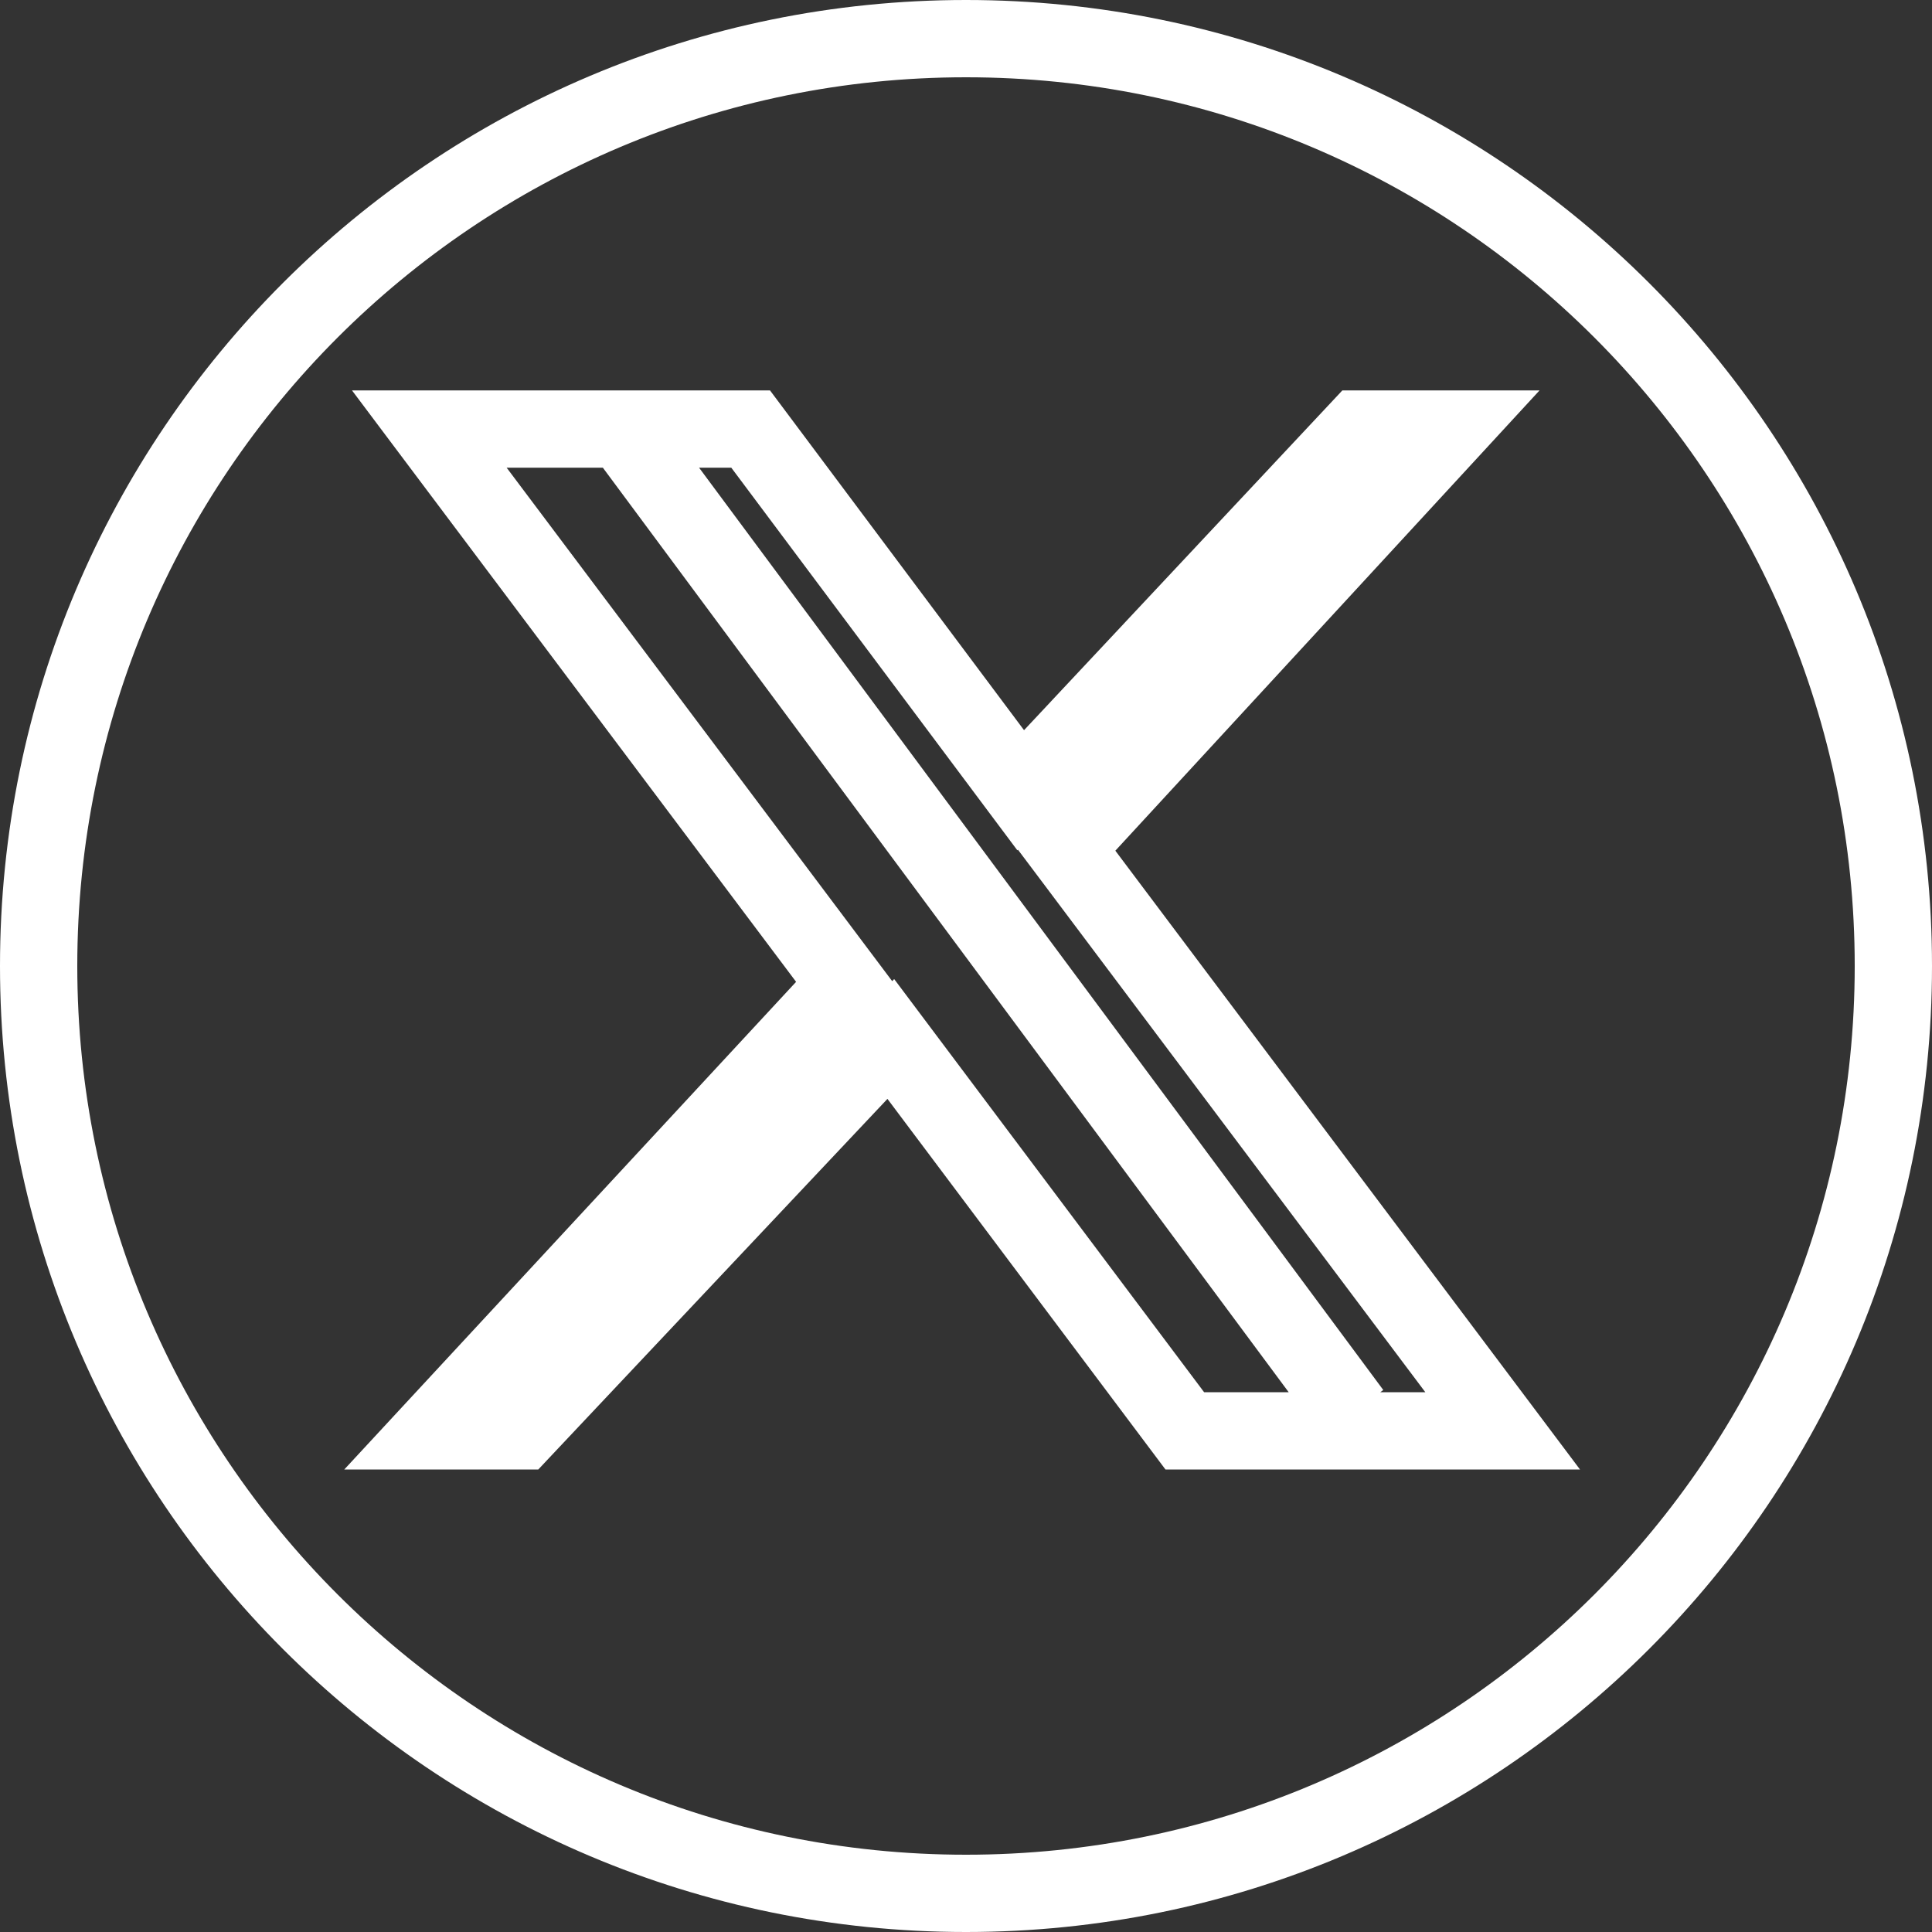 <svg width="50" height="50" viewBox="0 0 50 50" fill="none" xmlns="http://www.w3.org/2000/svg">
<rect x="0" y="0" width="50" height="50" fill="#333333" stroke="none"/>
<path fill-rule="evenodd" clip-rule="evenodd" d="M25 48C37.703 48 48 37.703 48 25C48 12.297 37.703 2 25 2C12.297 2 2 12.297 2 25C2 37.703 12.297 48 25 48ZM25 50C38.807 50 50 38.807 50 25C50 11.193 38.807 0 25 0C11.193 0 0 11.193 0 25C0 38.807 11.193 50 25 50ZM9.11 10.104H11.111H19.427H19.928L20.228 10.505L26.502 18.897L34.444 10.42L34.74 10.104H35.173H37.562H39.843L38.297 11.782L28.865 22.016L39.688 36.429L40.89 38.03H38.889H30.662H30.162L29.862 37.63L22.967 28.439L14.227 37.715L13.931 38.03H13.5H11.2H8.91L10.466 36.35L20.603 25.41L10.311 11.704L9.11 10.104ZM13.112 12.104L22.703 24.877L23.09 25.392L23.141 25.338L23.854 26.289L31.162 36.03H33.351L15.602 12.104H13.112ZM18.092 12.104L35.203 35.169L35.799 35.973L35.722 36.03H36.887L26.766 22.551L26.344 21.99L26.329 22.006L25.614 21.05L18.926 12.104H18.092Z" fill="white"/>
</svg>
